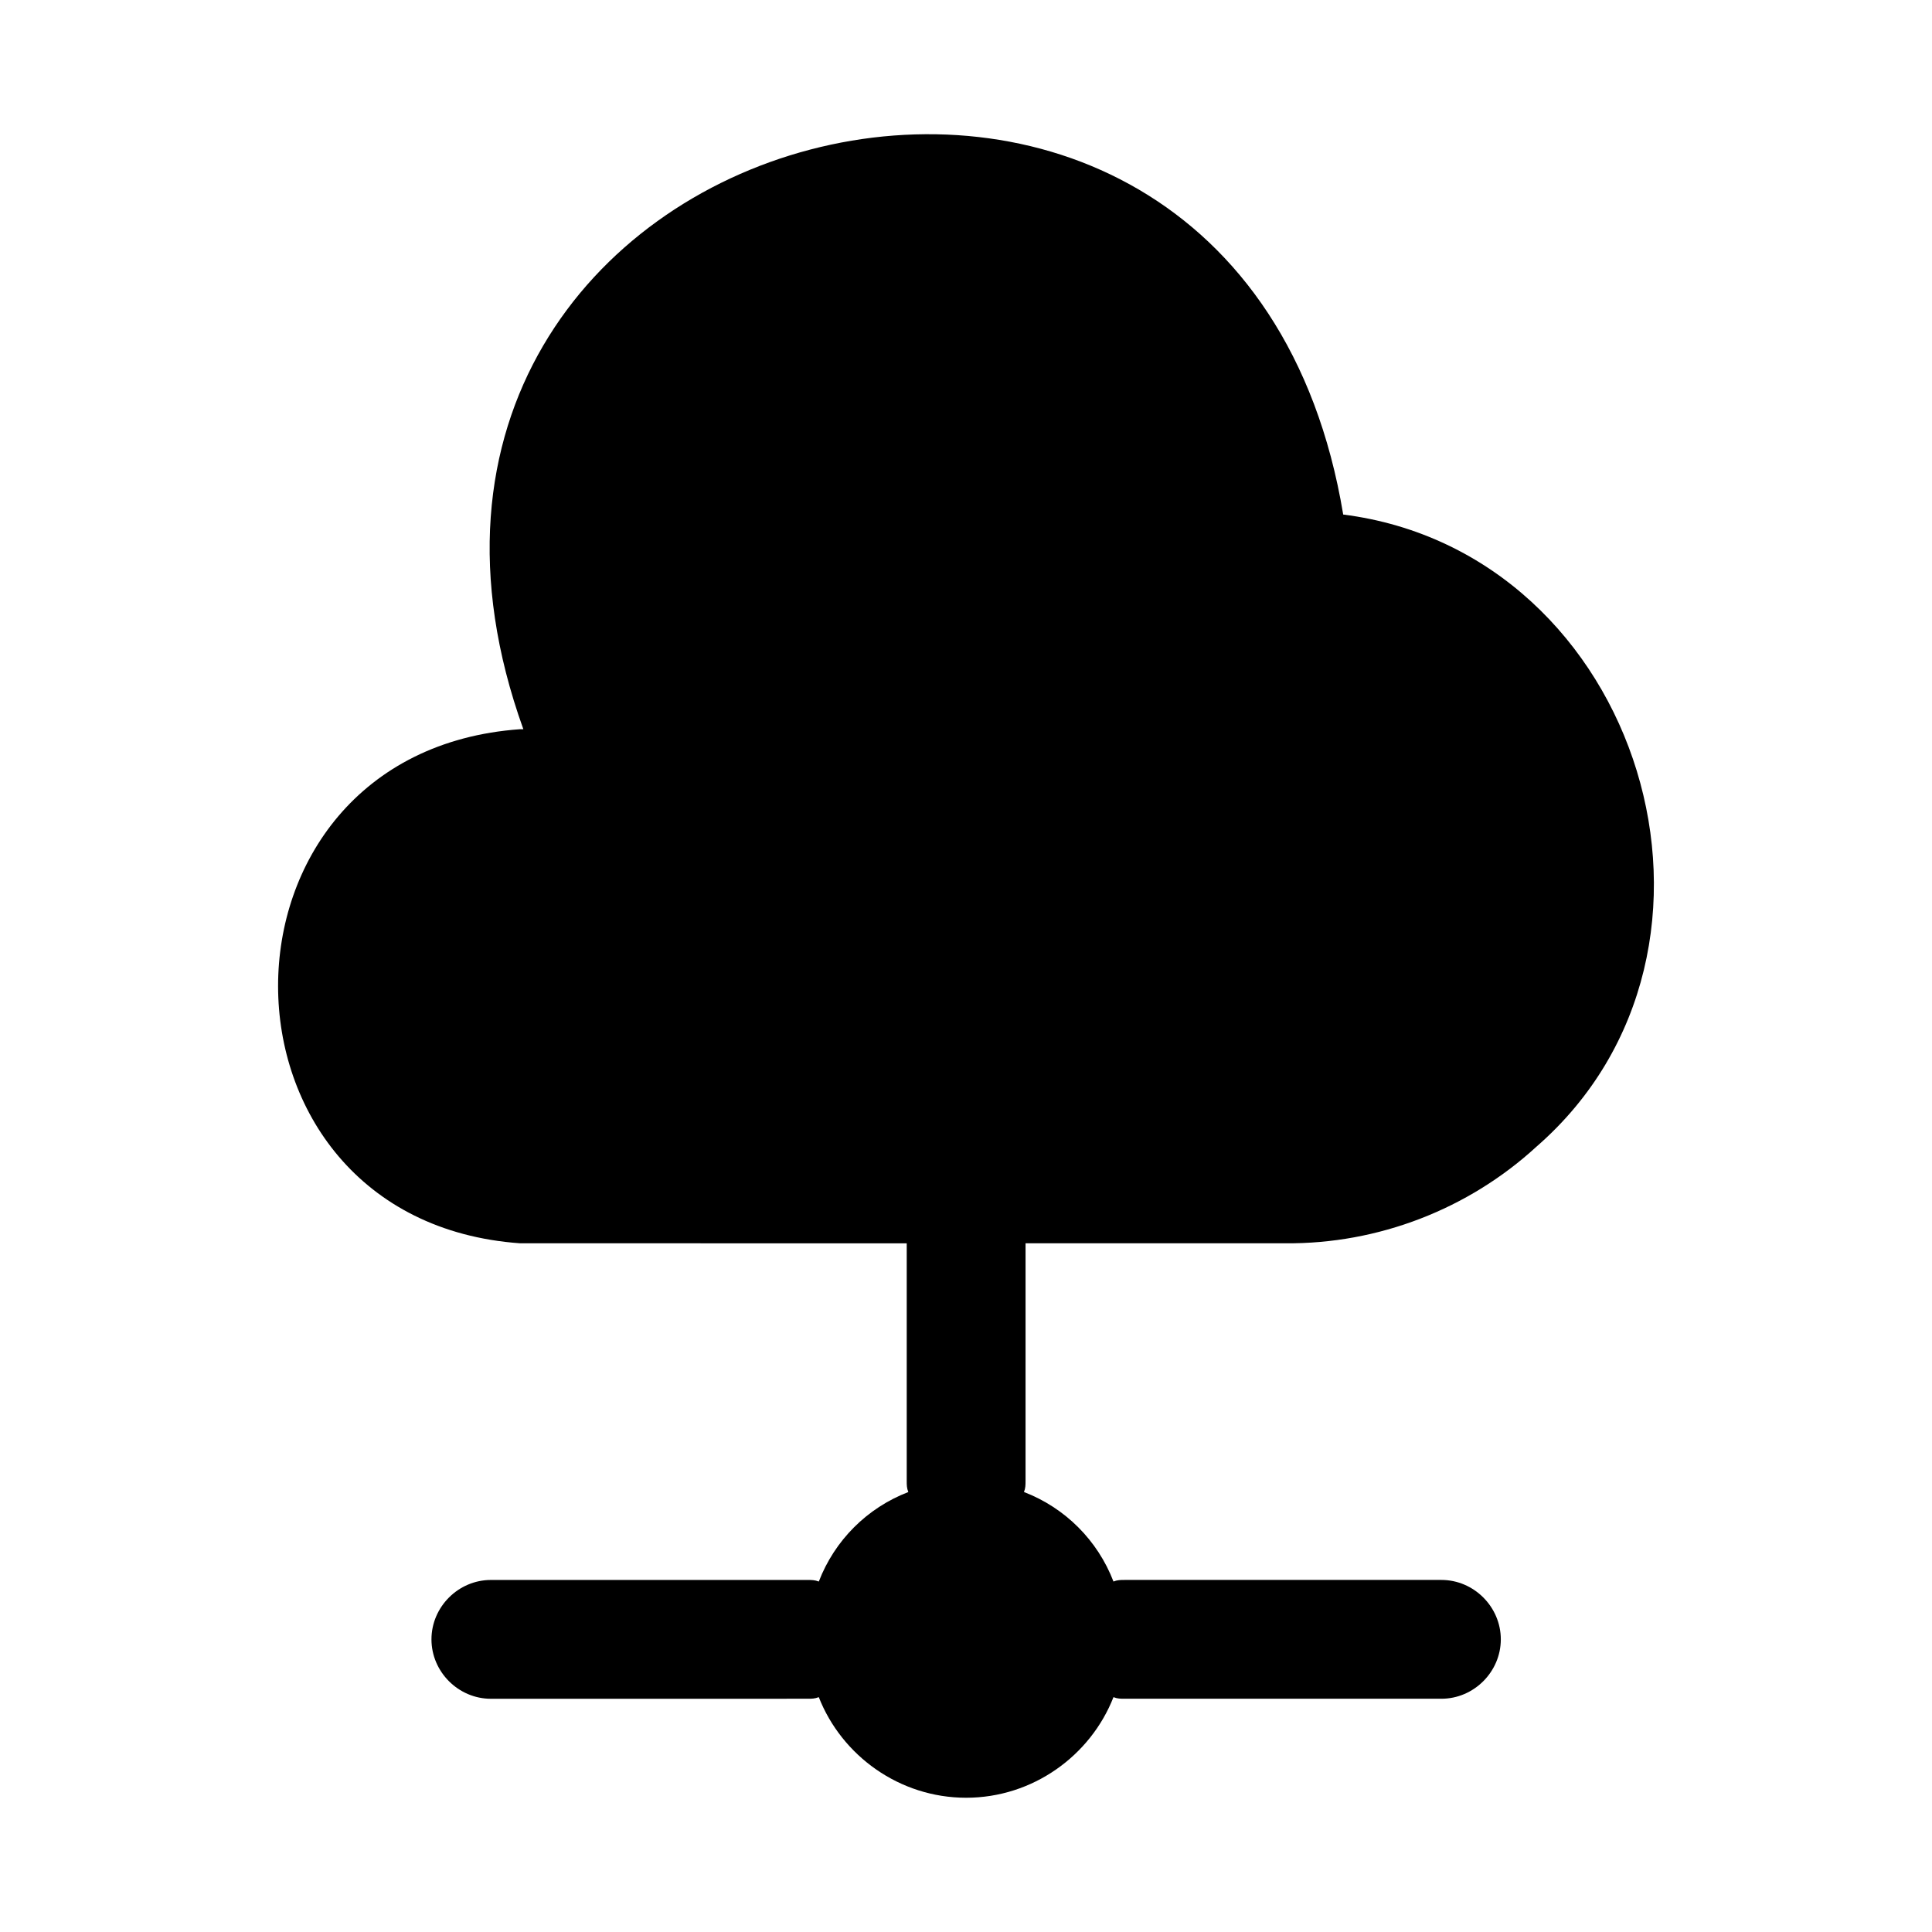 <?xml version="1.0" encoding="UTF-8"?>
<!-- Uploaded to: ICON Repo, www.svgrepo.com, Generator: ICON Repo Mixer Tools -->
<svg fill="#000000" width="800px" height="800px" version="1.1" viewBox="144 144 512 512" xmlns="http://www.w3.org/2000/svg">
 <path d="m415.78 536.46c0 1.051 0 1.887-0.418 2.938 10.914 4.199 19.523 12.805 23.719 23.719 1.051-0.418 1.891-0.418 2.938-0.418h83.969c8.609 0 15.742 7.137 15.742 15.742s-7.137 15.742-15.742 15.742h-83.969c-1.051 0-1.887 0-2.938-0.422-6.086 15.535-21.41 26.66-39.047 26.66-17.633 0-32.957-11.125-39.047-26.66-1.051 0.422-1.891 0.422-2.938 0.422l-83.965 0.008c-8.605 0-15.742-7.137-15.742-15.742 0-8.609 7.137-15.742 15.742-15.742h83.969c1.051 0 1.891 0 2.938 0.418 4.199-10.914 12.805-19.523 23.723-23.719-0.422-1.051-0.422-1.891-0.422-2.938v-62.977l-102.44-0.004c-85.438-6.09-85.648-130.15 0-136.24h0.84c-58.57-162.9 188.93-227.77 217.27-56.891 79.141 10.074 111.26 115.25 51.219 167.52-18.055 16.586-41.984 25.82-66.543 25.609h-68.855z"/>
</svg>